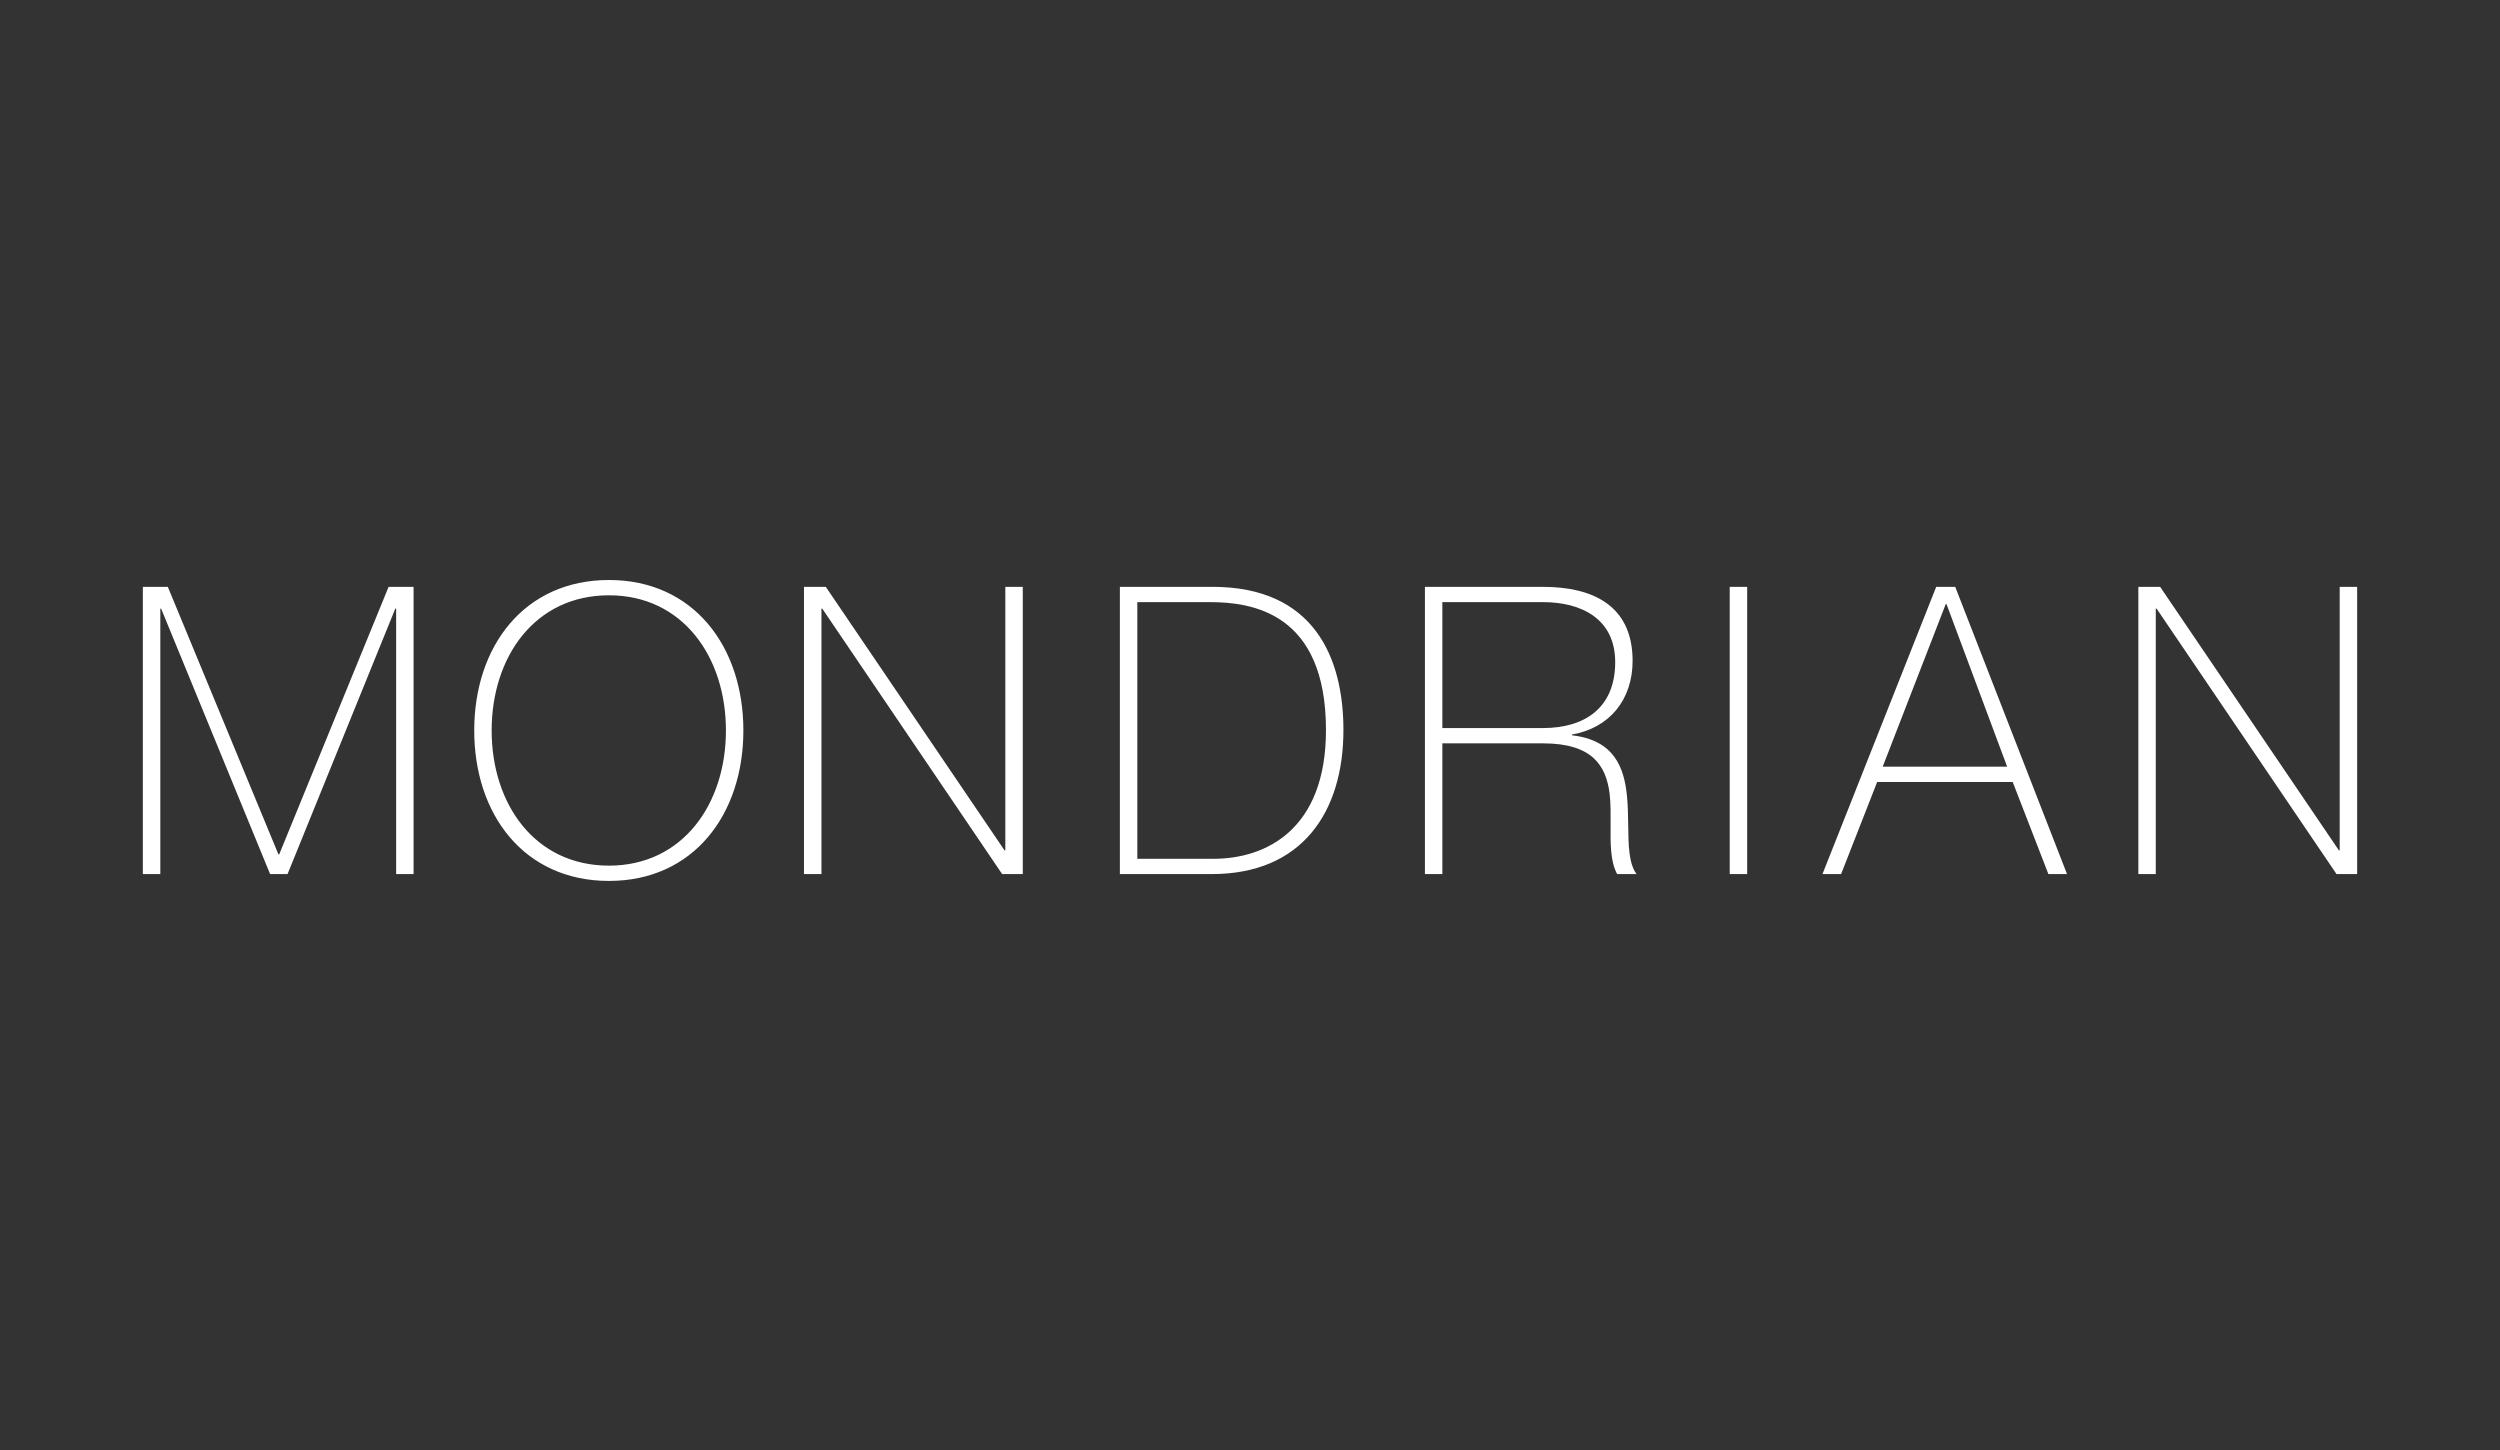 <svg width="100" height="58" viewBox="0 0 100 58" fill="none" xmlns="http://www.w3.org/2000/svg">
<rect x="0" y="0" width="100" height="58" fill="#333333" stroke="none"/>
<path fill-rule="evenodd" clip-rule="evenodd" d="M24.359 35.237C27.736 35.237 29.735 32.583 29.735 29.219C29.735 25.855 27.736 23.2 24.359 23.2C20.967 23.2 18.969 25.855 18.969 29.219C18.969 32.583 20.967 35.237 24.359 35.237ZM16.543 23.474H15.544L11.168 34.175H11.137L6.713 23.474H5.714V34.963H6.413V24.343H6.444L10.804 34.963H11.502L15.813 24.343H15.846V34.963H16.543V23.474ZM24.359 34.626C27.308 34.626 29.037 32.163 29.037 29.219C29.037 26.274 27.308 23.812 24.359 23.812C21.394 23.812 19.666 26.274 19.666 29.219C19.666 32.163 21.394 34.626 24.359 34.626ZM40.213 23.474V34.014H40.181L33.032 23.474H32.159V34.963H32.858V24.343H32.889L40.086 34.963H40.911V23.474H40.213ZM48.505 23.474C52.547 23.474 53.737 26.289 53.737 29.203C53.737 32.454 52.104 34.963 48.473 34.963H44.795V23.474H48.505ZM53.039 29.203C53.039 33.178 50.645 34.352 48.537 34.352H45.493V24.085H48.394C50.074 24.085 53.039 24.503 53.039 29.203ZM64.385 31.746C64.243 30.634 63.704 29.734 61.722 29.734H57.694V34.963H56.997V23.474H61.722C63.704 23.474 65.304 24.214 65.304 26.435C65.304 27.98 64.385 29.122 62.879 29.38V29.412C64.559 29.605 64.972 30.683 65.082 31.874C65.117 32.249 65.123 32.633 65.128 33.002C65.138 33.808 65.148 34.544 65.463 34.963H64.686C64.411 34.458 64.417 33.733 64.424 32.985C64.427 32.568 64.43 32.143 64.385 31.746ZM61.722 29.122H57.694V24.085H61.722C63.244 24.085 64.608 24.745 64.608 26.483C64.608 28.334 63.369 29.122 61.722 29.122ZM69.189 34.963V23.474H69.887V34.963H69.189ZM78.209 23.474H77.448L72.899 34.963H73.644L75.087 31.279H80.508L81.936 34.963H82.681L78.209 23.474ZM75.308 30.667H80.286L77.861 24.166H77.829L75.308 30.667ZM94.286 23.474H93.588V34.014H93.556L86.406 23.474H85.534V34.963H86.231V24.343H86.263L93.461 34.963H94.286V23.474Z" fill="white"/>
</svg>
